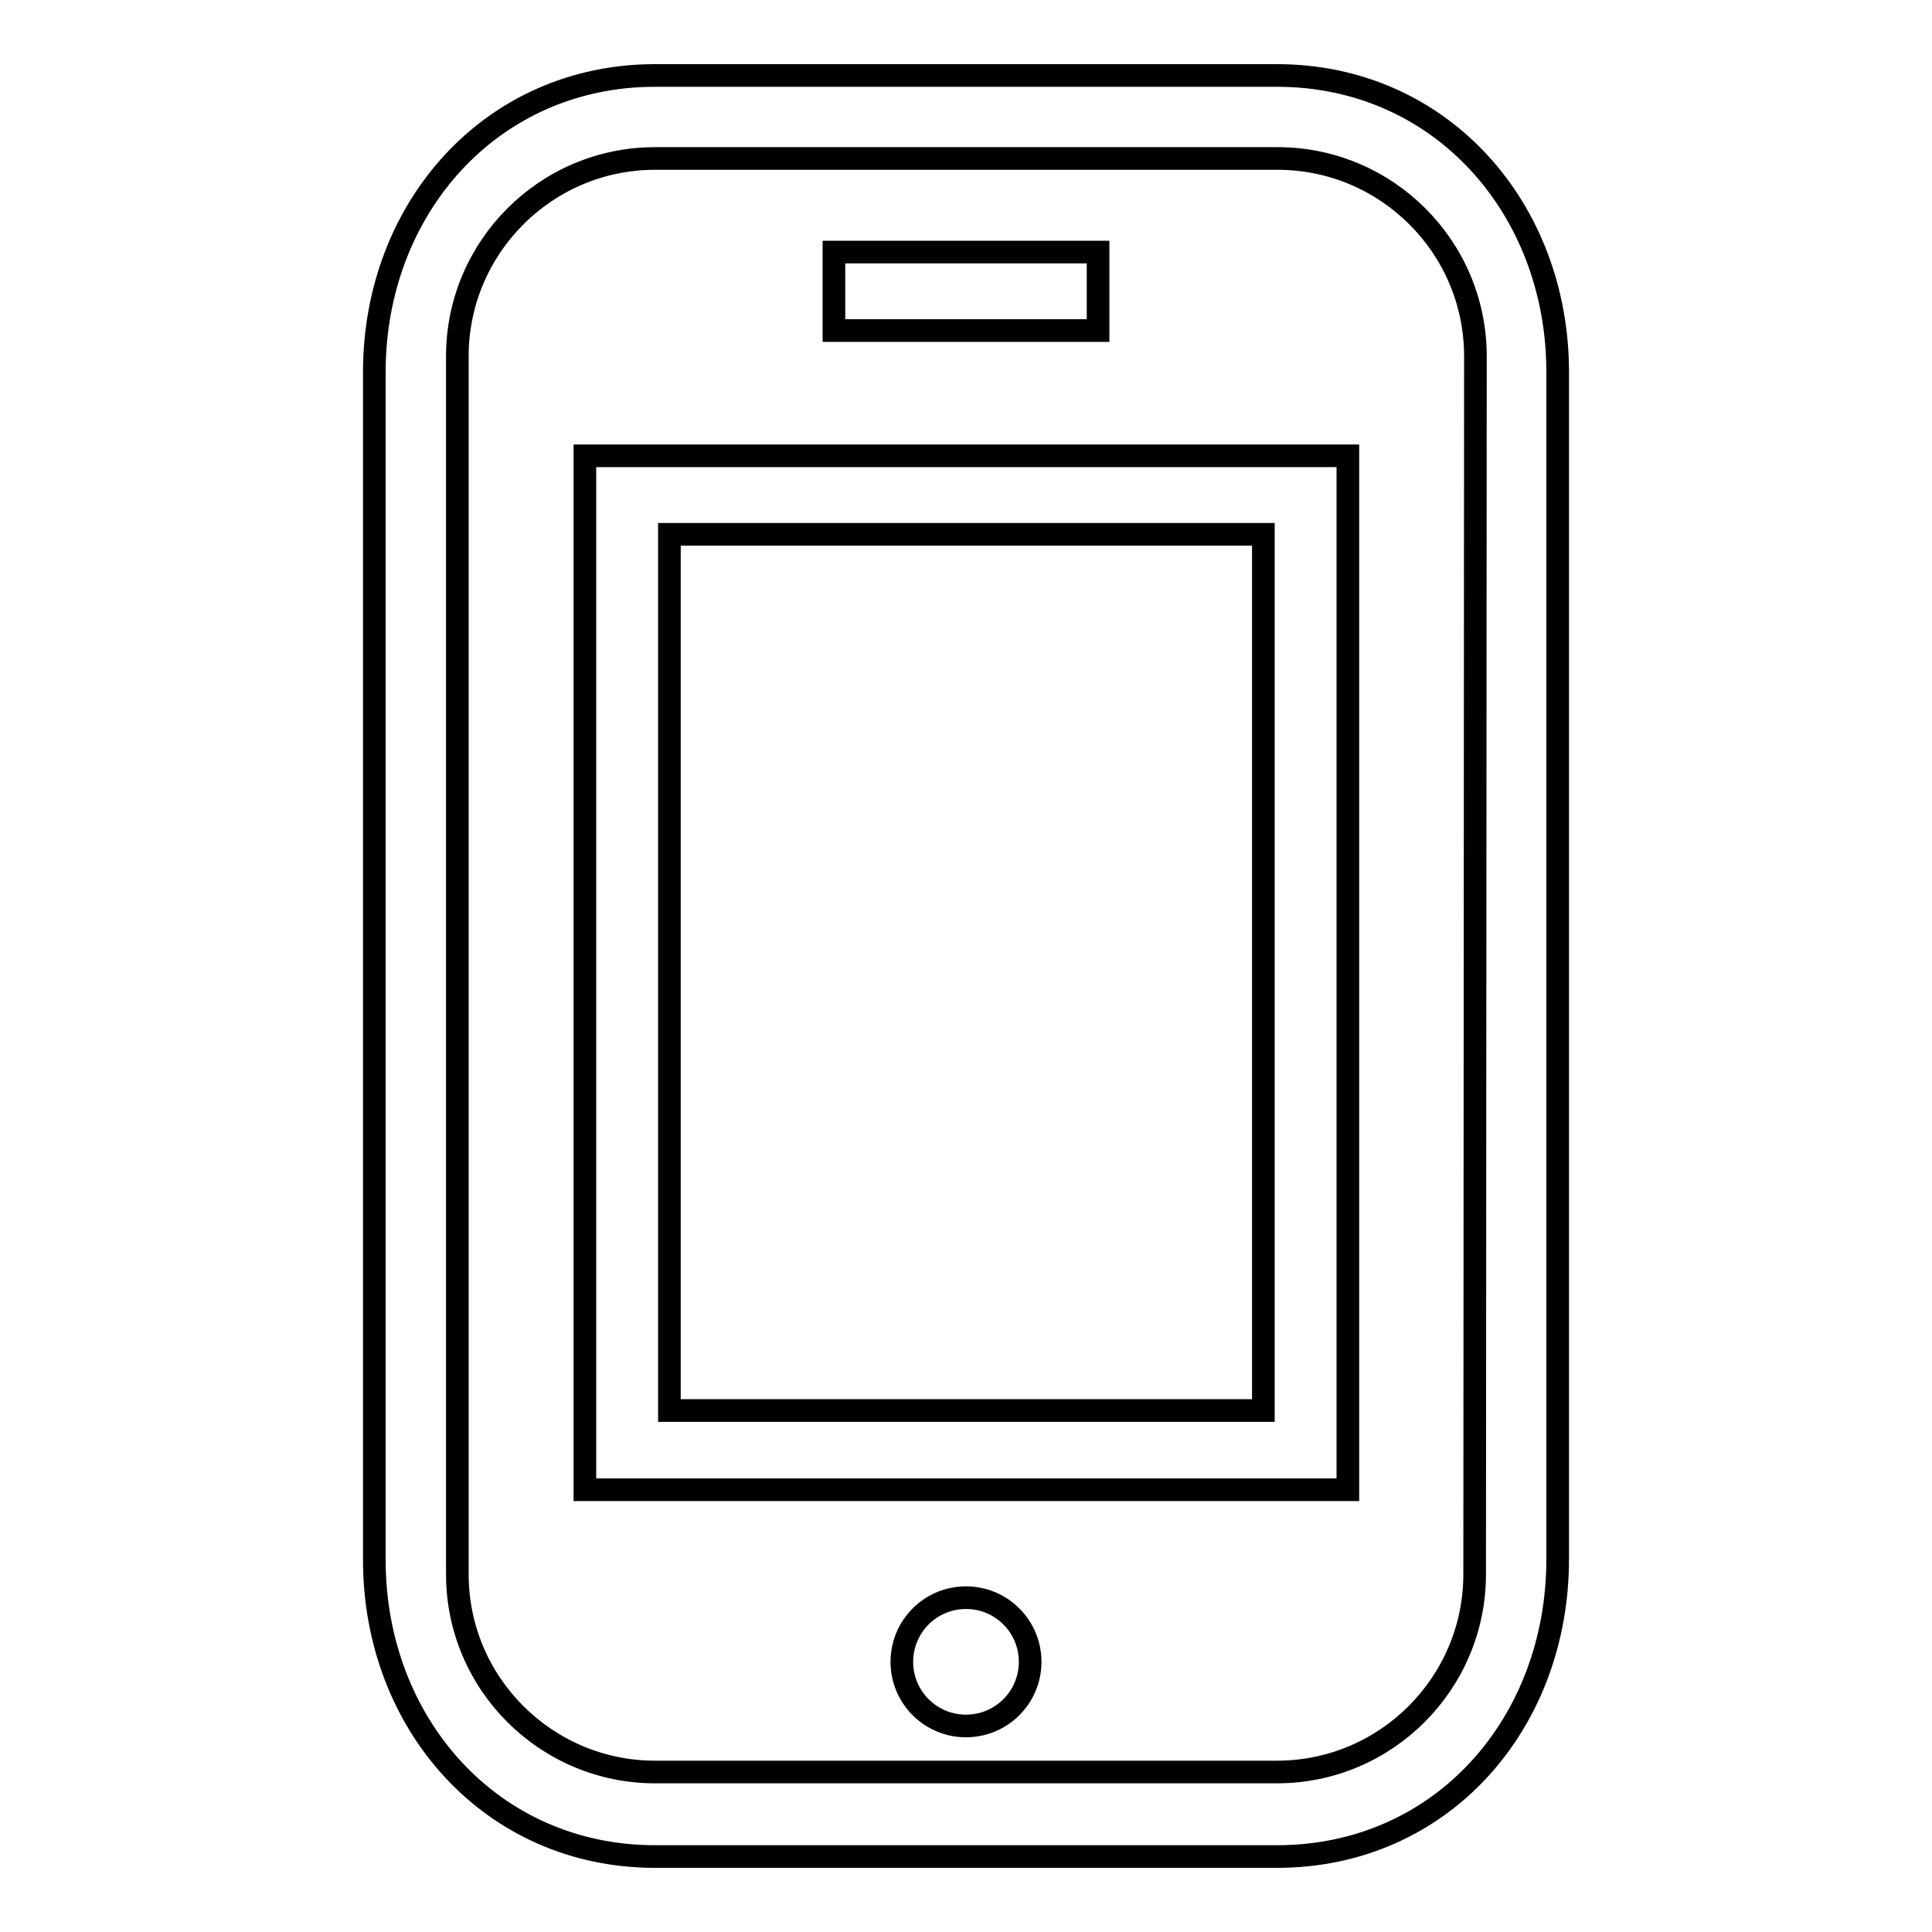 <?xml version="1.0" encoding="utf-8"?>
<!-- Svg Vector Icons : http://www.onlinewebfonts.com/icon -->
<!DOCTYPE svg PUBLIC "-//W3C//DTD SVG 1.1//EN" "http://www.w3.org/Graphics/SVG/1.1/DTD/svg11.dtd">
<svg version="1.1" xmlns="http://www.w3.org/2000/svg" xmlns:xlink="http://www.w3.org/1999/xlink" x="0px" y="0px" viewBox="0 0 256 256" enable-background="new 0 0 256 256" xml:space="preserve">
<g><g><path stroke-width="3" fill-opacity="0" stroke="#000000"  d="M128,10.2"/><path stroke-width="3" fill-opacity="0" stroke="#000000"  d="M169.2,246H86.8c-21.7,0-37.2-17.6-37.2-39.3V49.3C49.6,27.6,65.1,10,86.8,10h82.4c21.7,0,37.2,17.6,37.2,39.3v157.3C206.4,228.4,191,246,169.2,246z M195.5,47.2c0-14.5-11.8-26.2-26.2-26.2H86.8c-14.5,0-26.2,11.8-26.2,26.2v161.4c0,14.5,11.8,26.2,26.2,26.2h82.4c14.5,0,26.2-11.8,26.2-26.2L195.5,47.2L195.5,47.2z M77.5,60.4h101.1v137H77.5V60.4z M88.7,186.9h78.7V70.8H88.7V186.9z M110.5,33.4h35v10.4h-35V33.4z M128,211.7c4.7,0,8.5,3.8,8.5,8.5c0,4.7-3.8,8.5-8.5,8.5c-4.7,0-8.5-3.8-8.5-8.5C119.5,215.5,123.3,211.7,128,211.7z"/></g></g>
</svg>